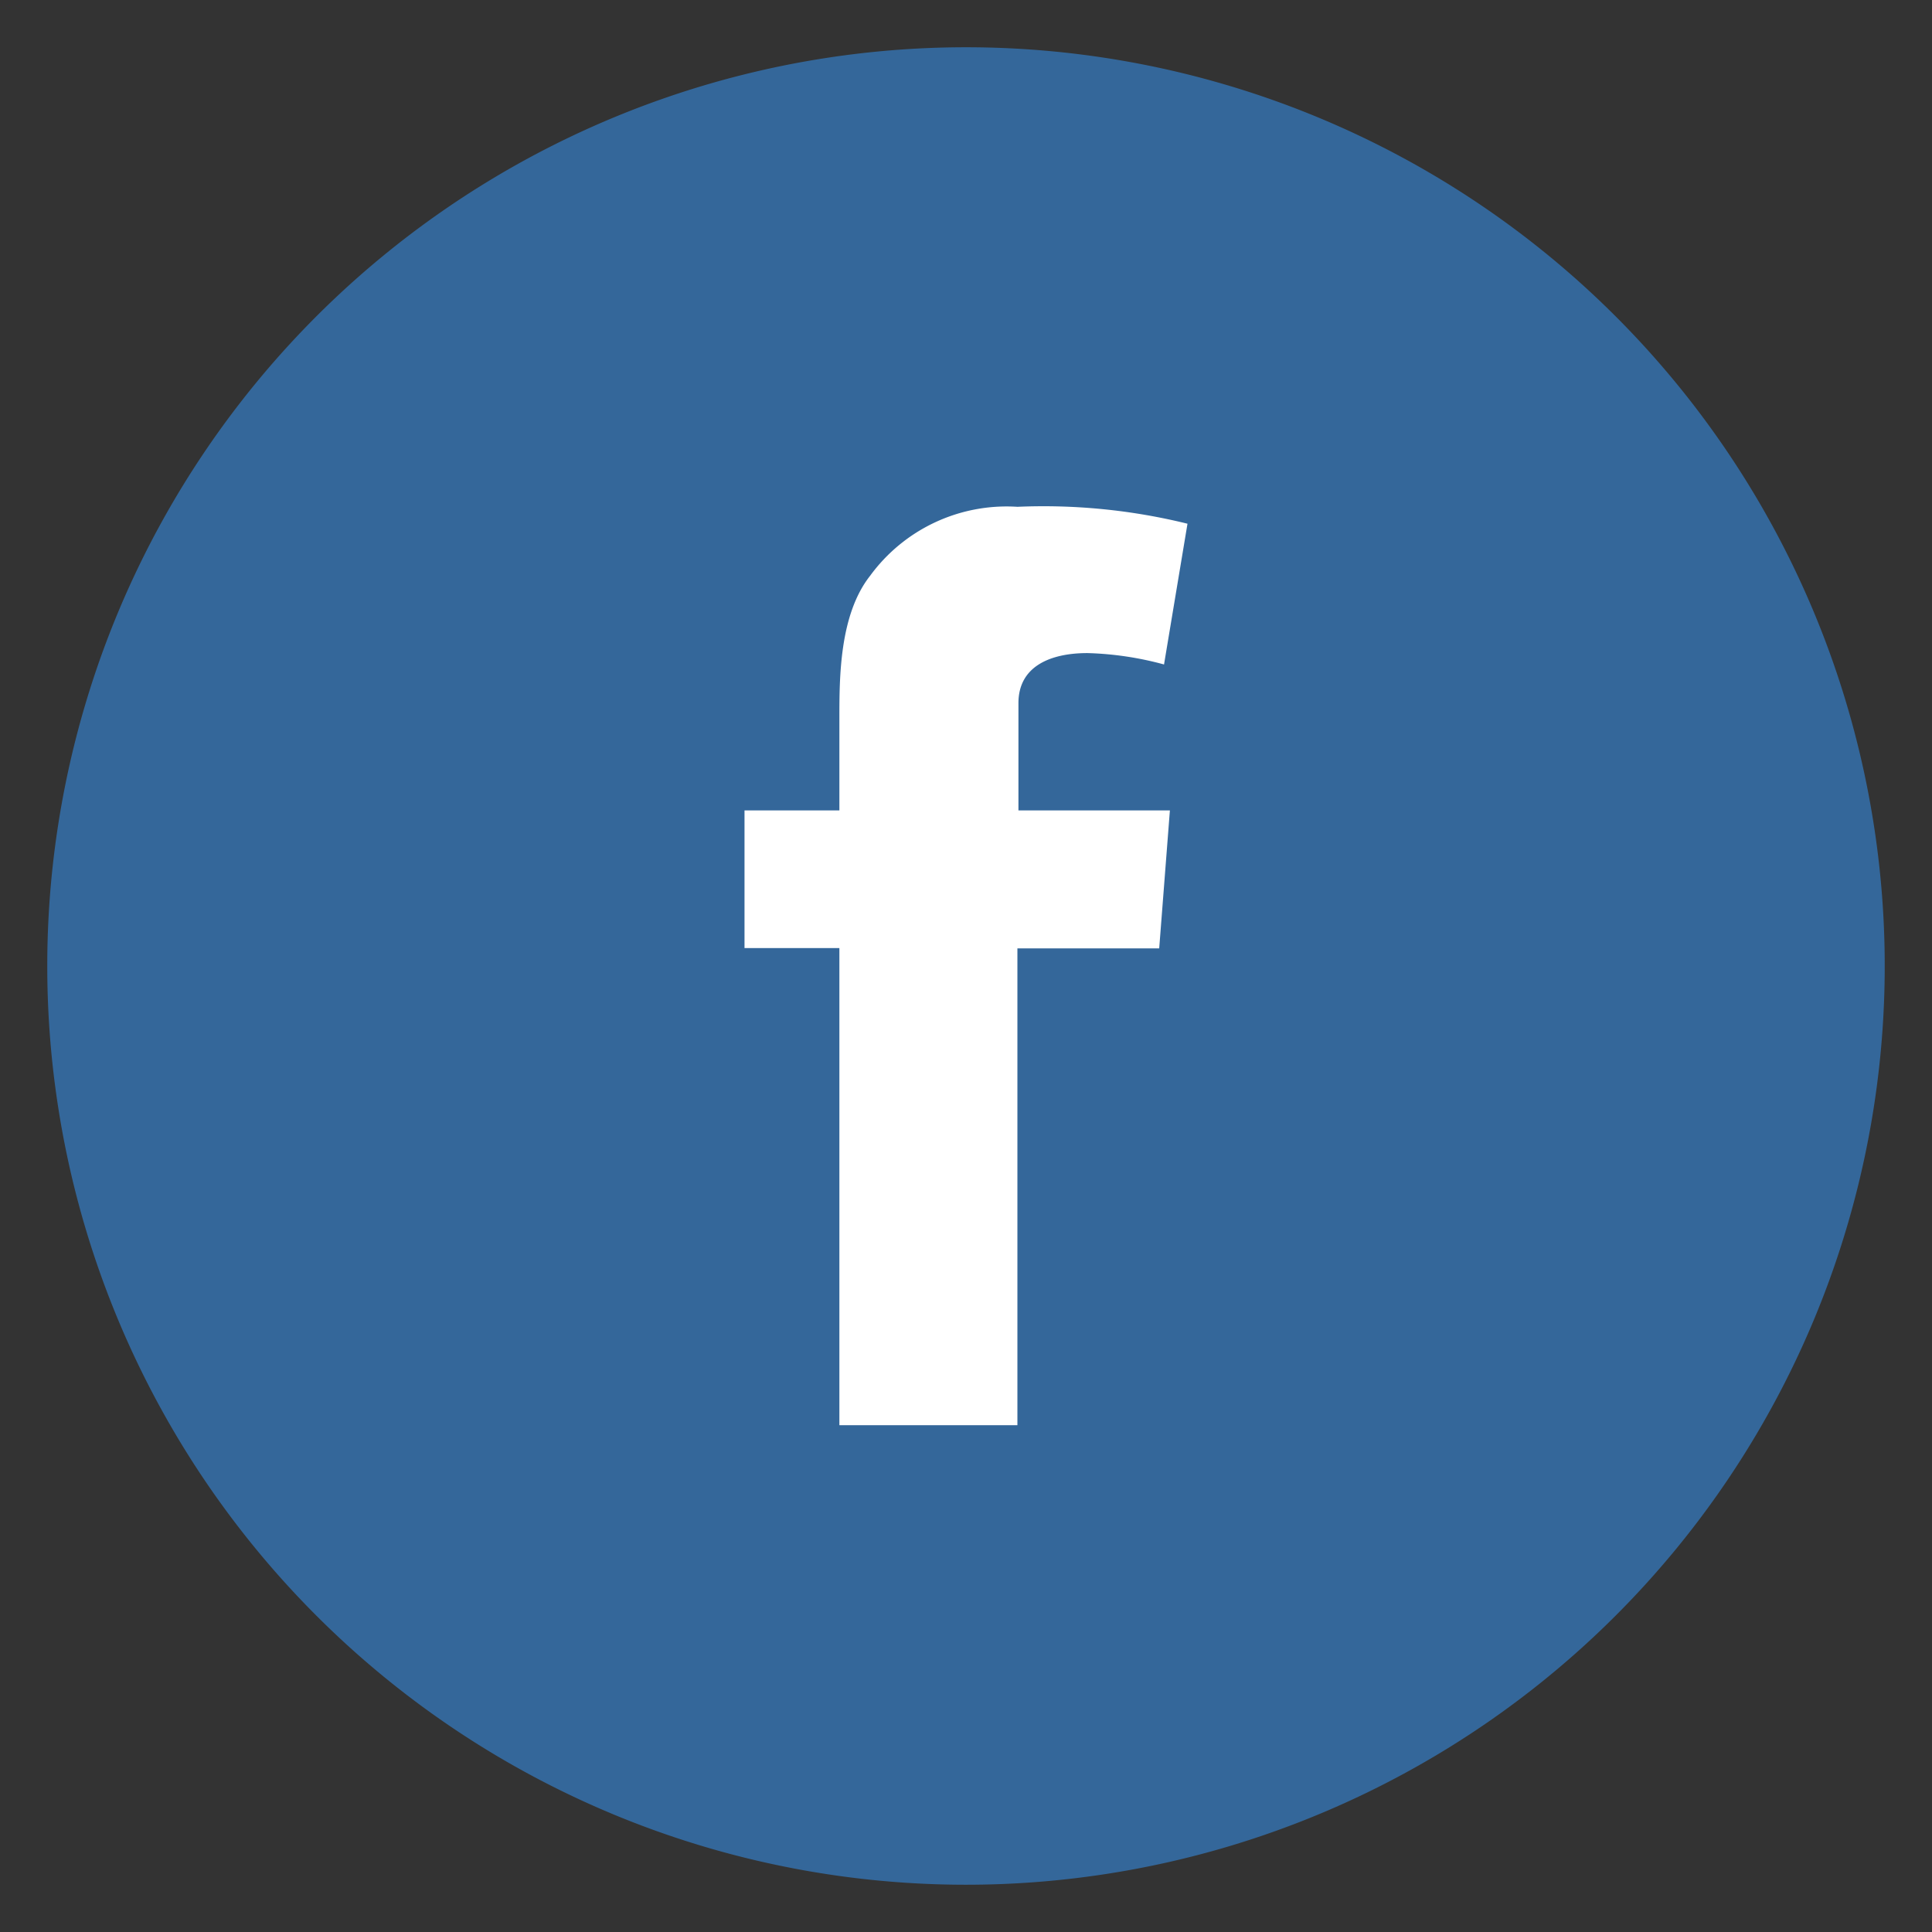 <svg id="Layer_1" data-name="Layer 1" xmlns="http://www.w3.org/2000/svg" viewBox="0 0 56 56"><rect x="0" y="0" width="56" height="56" fill="#333333" stroke="none"/><defs><style>.cls-1{fill:#34679a;}.cls-2{fill:#fff;}</style></defs><path class="cls-1" d="M28,54.63A26.63,26.63,0,1,0,1.37,28,26.63,26.63,0,0,0,28,54.63"/><path class="cls-2" d="M21.58,23.49h2.75V20.82c0-1.18,0-3,.89-4.13a4.9,4.9,0,0,1,4.27-2,17.44,17.44,0,0,1,4.93.49l-.68,4.08a9.38,9.38,0,0,0-2.22-.33c-1.07,0-2,.38-2,1.45v3.11h4.39l-.31,4H29.49V41.31H24.33V27.48H21.58Z"/></svg>